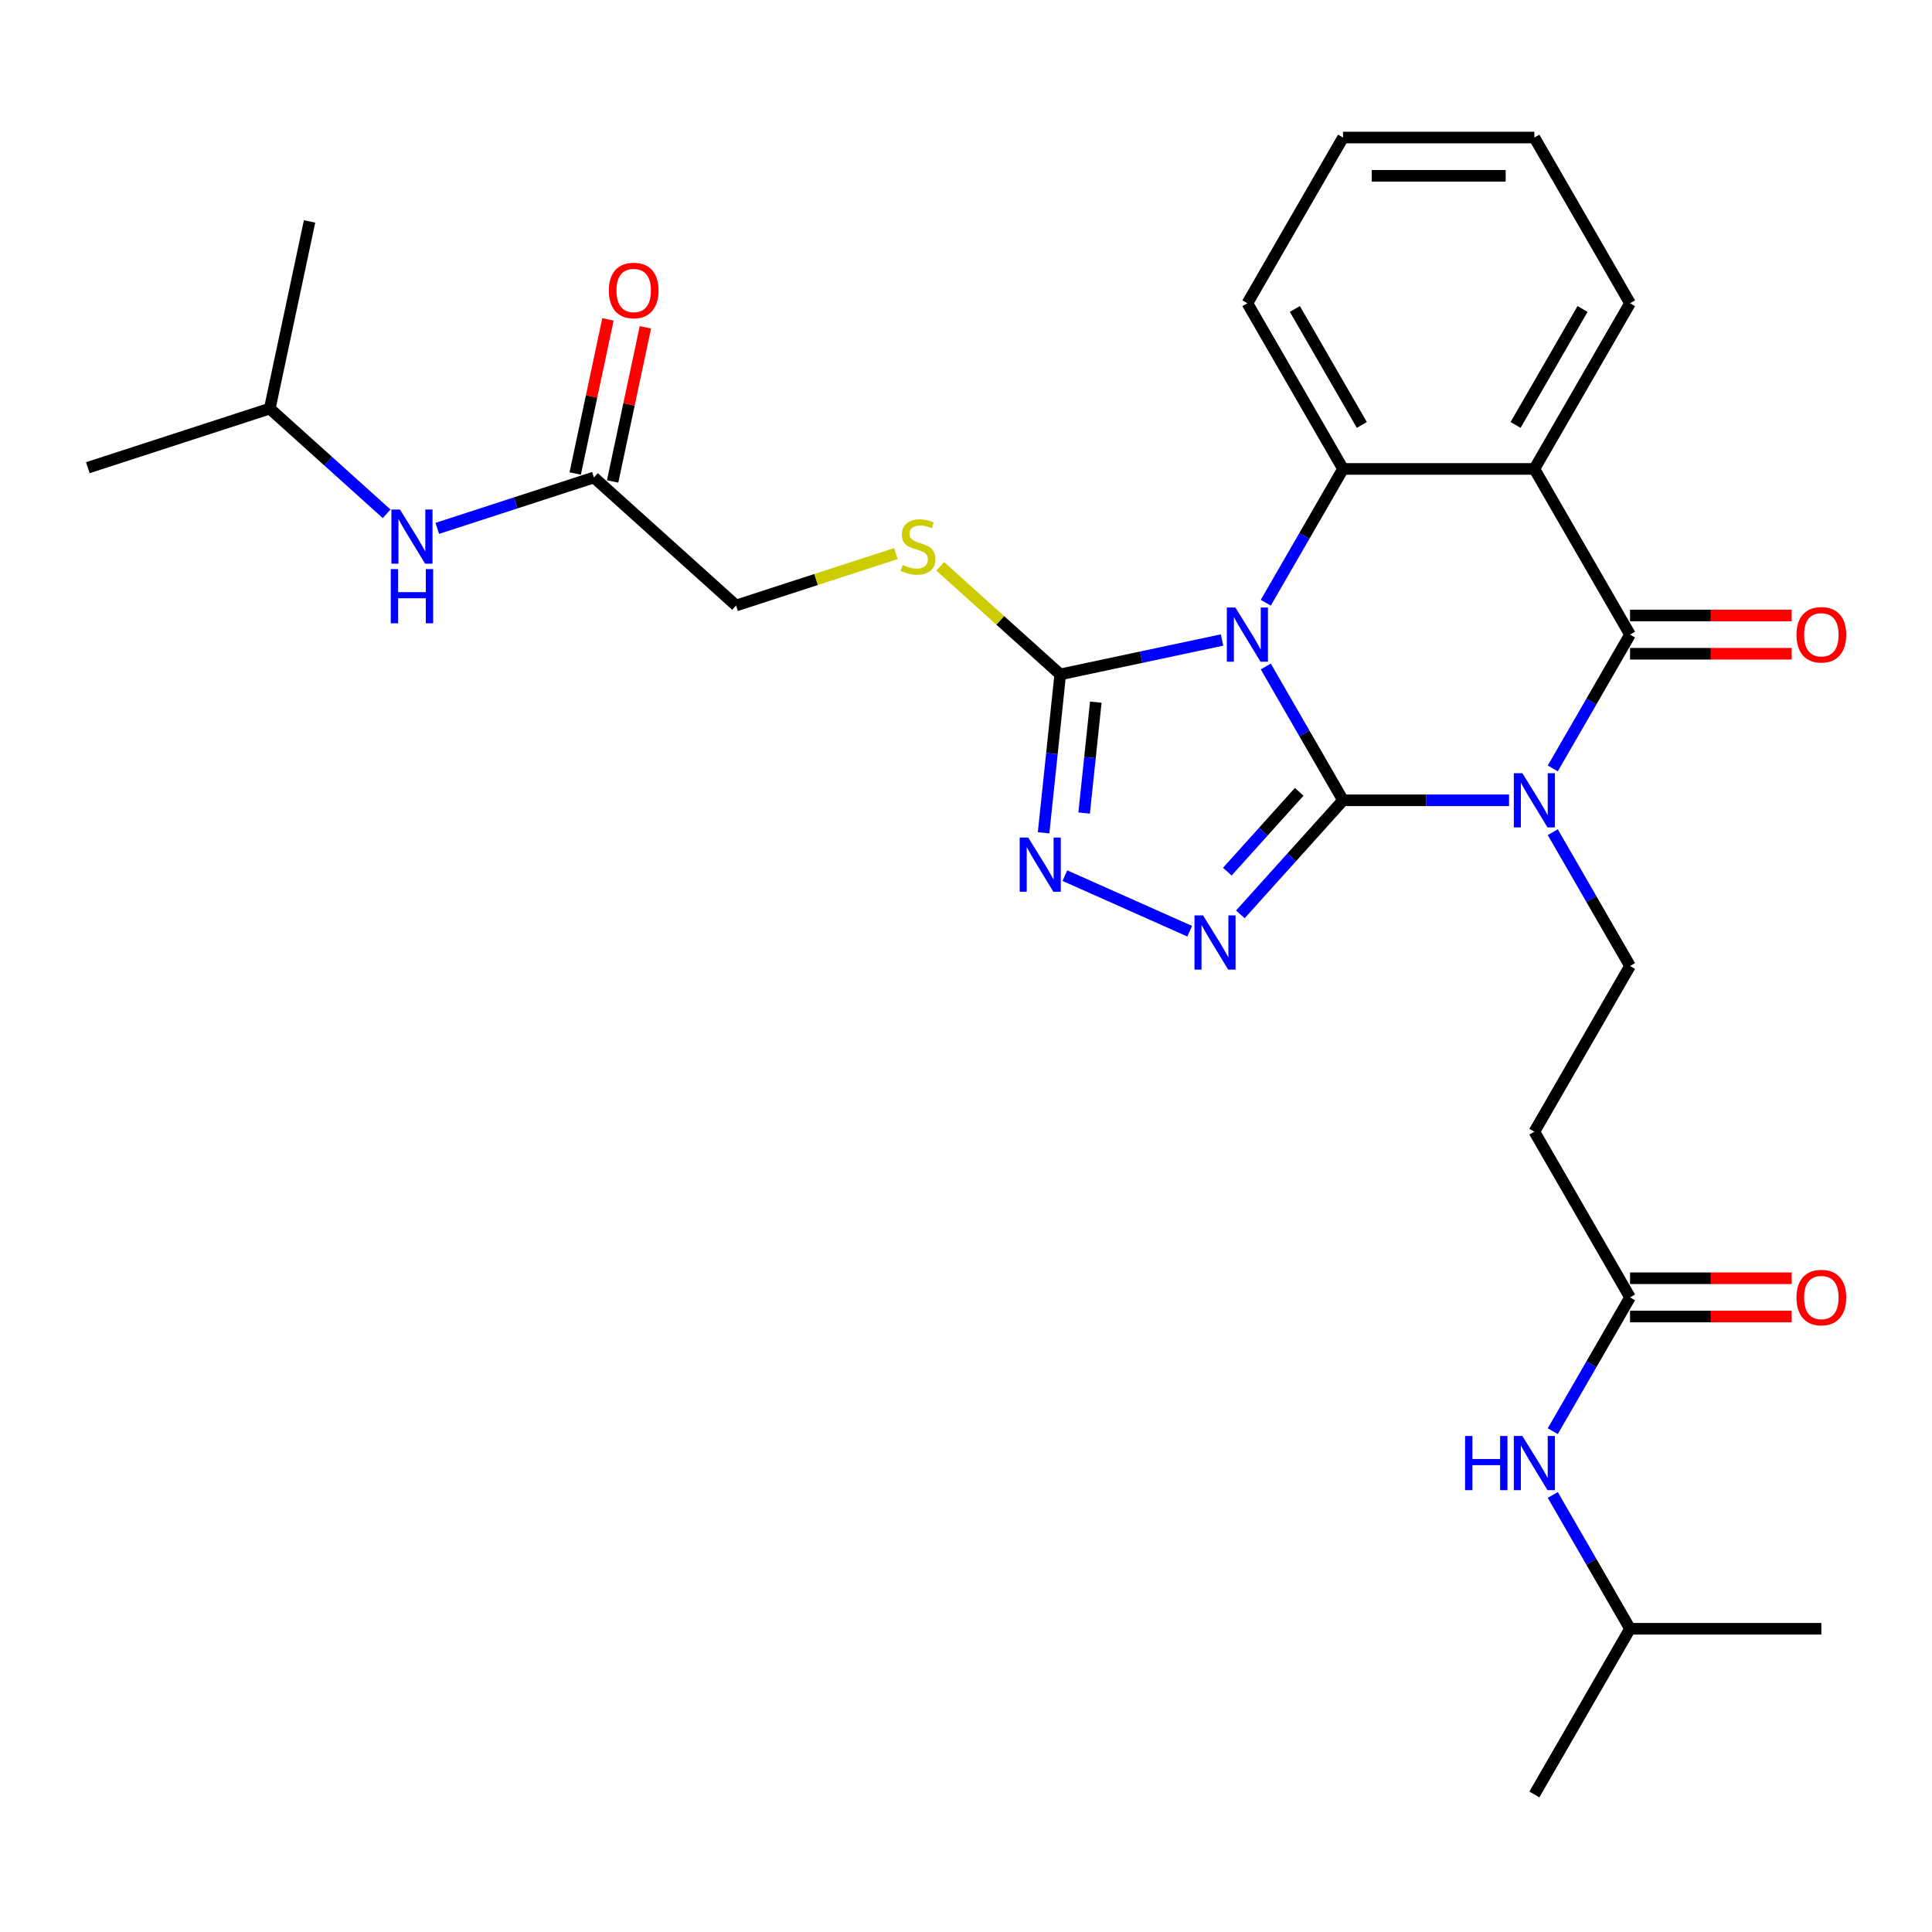 <?xml version='1.0' encoding='iso-8859-1'?>
<svg version='1.1' baseProfile='full'
              xmlns='http://www.w3.org/2000/svg'
                      xmlns:rdkit='http://www.rdkit.org/xml'
                      xmlns:xlink='http://www.w3.org/1999/xlink'
                  xml:space='preserve'
width='1000px' height='1000px' viewBox='0 0 1000 1000'>
<!-- END OF HEADER -->
<rect style='opacity:1.0;fill:#FFFFFF;stroke:none' width='1000' height='1000' x='0' y='0'> </rect>
<path class='bond-0' d='M 695.157,414.239 L 675.163,379.607' style='fill:none;fill-rule:evenodd;stroke:#000000;stroke-width:6px;stroke-linecap:butt;stroke-linejoin:miter;stroke-opacity:1' />
<path class='bond-0' d='M 675.163,379.607 L 655.168,344.975' style='fill:none;fill-rule:evenodd;stroke:#0000FF;stroke-width:6px;stroke-linecap:butt;stroke-linejoin:miter;stroke-opacity:1' />
<path class='bond-1' d='M 695.157,414.239 L 738.116,414.239' style='fill:none;fill-rule:evenodd;stroke:#000000;stroke-width:6px;stroke-linecap:butt;stroke-linejoin:miter;stroke-opacity:1' />
<path class='bond-1' d='M 738.116,414.239 L 781.075,414.239' style='fill:none;fill-rule:evenodd;stroke:#0000FF;stroke-width:6px;stroke-linecap:butt;stroke-linejoin:miter;stroke-opacity:1' />
<path class='bond-3' d='M 695.157,414.239 L 668.582,443.754' style='fill:none;fill-rule:evenodd;stroke:#000000;stroke-width:6px;stroke-linecap:butt;stroke-linejoin:miter;stroke-opacity:1' />
<path class='bond-3' d='M 668.582,443.754 L 642.006,473.27' style='fill:none;fill-rule:evenodd;stroke:#0000FF;stroke-width:6px;stroke-linecap:butt;stroke-linejoin:miter;stroke-opacity:1' />
<path class='bond-3' d='M 672.466,409.841 L 653.863,430.501' style='fill:none;fill-rule:evenodd;stroke:#000000;stroke-width:6px;stroke-linecap:butt;stroke-linejoin:miter;stroke-opacity:1' />
<path class='bond-3' d='M 653.863,430.501 L 635.26,451.162' style='fill:none;fill-rule:evenodd;stroke:#0000FF;stroke-width:6px;stroke-linecap:butt;stroke-linejoin:miter;stroke-opacity:1' />
<path class='bond-5' d='M 655.168,311.979 L 675.163,277.347' style='fill:none;fill-rule:evenodd;stroke:#0000FF;stroke-width:6px;stroke-linecap:butt;stroke-linejoin:miter;stroke-opacity:1' />
<path class='bond-5' d='M 675.163,277.347 L 695.157,242.716' style='fill:none;fill-rule:evenodd;stroke:#000000;stroke-width:6px;stroke-linecap:butt;stroke-linejoin:miter;stroke-opacity:1' />
<path class='bond-6' d='M 632.532,331.264 L 590.655,340.165' style='fill:none;fill-rule:evenodd;stroke:#0000FF;stroke-width:6px;stroke-linecap:butt;stroke-linejoin:miter;stroke-opacity:1' />
<path class='bond-6' d='M 590.655,340.165 L 548.778,349.066' style='fill:none;fill-rule:evenodd;stroke:#000000;stroke-width:6px;stroke-linecap:butt;stroke-linejoin:miter;stroke-opacity:1' />
<path class='bond-2' d='M 803.711,397.74 L 823.706,363.109' style='fill:none;fill-rule:evenodd;stroke:#0000FF;stroke-width:6px;stroke-linecap:butt;stroke-linejoin:miter;stroke-opacity:1' />
<path class='bond-2' d='M 823.706,363.109 L 843.701,328.477' style='fill:none;fill-rule:evenodd;stroke:#000000;stroke-width:6px;stroke-linecap:butt;stroke-linejoin:miter;stroke-opacity:1' />
<path class='bond-8' d='M 803.711,430.737 L 823.706,465.368' style='fill:none;fill-rule:evenodd;stroke:#0000FF;stroke-width:6px;stroke-linecap:butt;stroke-linejoin:miter;stroke-opacity:1' />
<path class='bond-8' d='M 823.706,465.368 L 843.701,500' style='fill:none;fill-rule:evenodd;stroke:#000000;stroke-width:6px;stroke-linecap:butt;stroke-linejoin:miter;stroke-opacity:1' />
<path class='bond-4' d='M 843.701,328.477 L 794.186,242.716' style='fill:none;fill-rule:evenodd;stroke:#000000;stroke-width:6px;stroke-linecap:butt;stroke-linejoin:miter;stroke-opacity:1' />
<path class='bond-13' d='M 843.701,338.38 L 885.54,338.38' style='fill:none;fill-rule:evenodd;stroke:#000000;stroke-width:6px;stroke-linecap:butt;stroke-linejoin:miter;stroke-opacity:1' />
<path class='bond-13' d='M 885.54,338.38 L 927.38,338.38' style='fill:none;fill-rule:evenodd;stroke:#FF0000;stroke-width:6px;stroke-linecap:butt;stroke-linejoin:miter;stroke-opacity:1' />
<path class='bond-13' d='M 843.701,318.574 L 885.54,318.574' style='fill:none;fill-rule:evenodd;stroke:#000000;stroke-width:6px;stroke-linecap:butt;stroke-linejoin:miter;stroke-opacity:1' />
<path class='bond-13' d='M 885.54,318.574 L 927.38,318.574' style='fill:none;fill-rule:evenodd;stroke:#FF0000;stroke-width:6px;stroke-linecap:butt;stroke-linejoin:miter;stroke-opacity:1' />
<path class='bond-7' d='M 615.783,481.994 L 551.18,453.231' style='fill:none;fill-rule:evenodd;stroke:#0000FF;stroke-width:6px;stroke-linecap:butt;stroke-linejoin:miter;stroke-opacity:1' />
<path class='bond-19' d='M 794.186,242.716 L 843.701,156.954' style='fill:none;fill-rule:evenodd;stroke:#000000;stroke-width:6px;stroke-linecap:butt;stroke-linejoin:miter;stroke-opacity:1' />
<path class='bond-19' d='M 784.461,219.949 L 819.121,159.916' style='fill:none;fill-rule:evenodd;stroke:#000000;stroke-width:6px;stroke-linecap:butt;stroke-linejoin:miter;stroke-opacity:1' />
<path class='bond-30' d='M 794.186,242.716 L 695.157,242.716' style='fill:none;fill-rule:evenodd;stroke:#000000;stroke-width:6px;stroke-linecap:butt;stroke-linejoin:miter;stroke-opacity:1' />
<path class='bond-20' d='M 695.157,242.716 L 645.643,156.954' style='fill:none;fill-rule:evenodd;stroke:#000000;stroke-width:6px;stroke-linecap:butt;stroke-linejoin:miter;stroke-opacity:1' />
<path class='bond-20' d='M 704.883,219.949 L 670.222,159.916' style='fill:none;fill-rule:evenodd;stroke:#000000;stroke-width:6px;stroke-linecap:butt;stroke-linejoin:miter;stroke-opacity:1' />
<path class='bond-9' d='M 548.778,349.066 L 517.716,321.098' style='fill:none;fill-rule:evenodd;stroke:#000000;stroke-width:6px;stroke-linecap:butt;stroke-linejoin:miter;stroke-opacity:1' />
<path class='bond-9' d='M 517.716,321.098 L 486.653,293.129' style='fill:none;fill-rule:evenodd;stroke:#CCCC00;stroke-width:6px;stroke-linecap:butt;stroke-linejoin:miter;stroke-opacity:1' />
<path class='bond-29' d='M 548.778,349.066 L 544.47,390.06' style='fill:none;fill-rule:evenodd;stroke:#000000;stroke-width:6px;stroke-linecap:butt;stroke-linejoin:miter;stroke-opacity:1' />
<path class='bond-29' d='M 544.47,390.06 L 540.161,431.054' style='fill:none;fill-rule:evenodd;stroke:#0000FF;stroke-width:6px;stroke-linecap:butt;stroke-linejoin:miter;stroke-opacity:1' />
<path class='bond-29' d='M 567.183,363.435 L 564.167,392.131' style='fill:none;fill-rule:evenodd;stroke:#000000;stroke-width:6px;stroke-linecap:butt;stroke-linejoin:miter;stroke-opacity:1' />
<path class='bond-29' d='M 564.167,392.131 L 561.151,420.827' style='fill:none;fill-rule:evenodd;stroke:#0000FF;stroke-width:6px;stroke-linecap:butt;stroke-linejoin:miter;stroke-opacity:1' />
<path class='bond-11' d='M 843.701,500 L 794.186,585.761' style='fill:none;fill-rule:evenodd;stroke:#000000;stroke-width:6px;stroke-linecap:butt;stroke-linejoin:miter;stroke-opacity:1' />
<path class='bond-18' d='M 463.718,286.529 L 422.361,299.967' style='fill:none;fill-rule:evenodd;stroke:#CCCC00;stroke-width:6px;stroke-linecap:butt;stroke-linejoin:miter;stroke-opacity:1' />
<path class='bond-18' d='M 422.361,299.967 L 381.004,313.405' style='fill:none;fill-rule:evenodd;stroke:#000000;stroke-width:6px;stroke-linecap:butt;stroke-linejoin:miter;stroke-opacity:1' />
<path class='bond-10' d='M 843.701,671.523 L 794.186,585.761' style='fill:none;fill-rule:evenodd;stroke:#000000;stroke-width:6px;stroke-linecap:butt;stroke-linejoin:miter;stroke-opacity:1' />
<path class='bond-14' d='M 843.701,671.523 L 823.706,706.154' style='fill:none;fill-rule:evenodd;stroke:#000000;stroke-width:6px;stroke-linecap:butt;stroke-linejoin:miter;stroke-opacity:1' />
<path class='bond-14' d='M 823.706,706.154 L 803.711,740.786' style='fill:none;fill-rule:evenodd;stroke:#0000FF;stroke-width:6px;stroke-linecap:butt;stroke-linejoin:miter;stroke-opacity:1' />
<path class='bond-16' d='M 843.701,681.426 L 885.54,681.426' style='fill:none;fill-rule:evenodd;stroke:#000000;stroke-width:6px;stroke-linecap:butt;stroke-linejoin:miter;stroke-opacity:1' />
<path class='bond-16' d='M 885.54,681.426 L 927.38,681.426' style='fill:none;fill-rule:evenodd;stroke:#FF0000;stroke-width:6px;stroke-linecap:butt;stroke-linejoin:miter;stroke-opacity:1' />
<path class='bond-16' d='M 843.701,661.62 L 885.54,661.62' style='fill:none;fill-rule:evenodd;stroke:#000000;stroke-width:6px;stroke-linecap:butt;stroke-linejoin:miter;stroke-opacity:1' />
<path class='bond-16' d='M 885.54,661.62 L 927.38,661.62' style='fill:none;fill-rule:evenodd;stroke:#FF0000;stroke-width:6px;stroke-linecap:butt;stroke-linejoin:miter;stroke-opacity:1' />
<path class='bond-12' d='M 307.411,247.142 L 381.004,313.405' style='fill:none;fill-rule:evenodd;stroke:#000000;stroke-width:6px;stroke-linecap:butt;stroke-linejoin:miter;stroke-opacity:1' />
<path class='bond-15' d='M 307.411,247.142 L 266.876,260.312' style='fill:none;fill-rule:evenodd;stroke:#000000;stroke-width:6px;stroke-linecap:butt;stroke-linejoin:miter;stroke-opacity:1' />
<path class='bond-15' d='M 266.876,260.312 L 226.341,273.483' style='fill:none;fill-rule:evenodd;stroke:#0000FF;stroke-width:6px;stroke-linecap:butt;stroke-linejoin:miter;stroke-opacity:1' />
<path class='bond-17' d='M 317.098,249.201 L 325.576,209.314' style='fill:none;fill-rule:evenodd;stroke:#000000;stroke-width:6px;stroke-linecap:butt;stroke-linejoin:miter;stroke-opacity:1' />
<path class='bond-17' d='M 325.576,209.314 L 334.054,169.428' style='fill:none;fill-rule:evenodd;stroke:#FF0000;stroke-width:6px;stroke-linecap:butt;stroke-linejoin:miter;stroke-opacity:1' />
<path class='bond-17' d='M 297.725,245.083 L 306.203,205.197' style='fill:none;fill-rule:evenodd;stroke:#000000;stroke-width:6px;stroke-linecap:butt;stroke-linejoin:miter;stroke-opacity:1' />
<path class='bond-17' d='M 306.203,205.197 L 314.681,165.31' style='fill:none;fill-rule:evenodd;stroke:#FF0000;stroke-width:6px;stroke-linecap:butt;stroke-linejoin:miter;stroke-opacity:1' />
<path class='bond-21' d='M 803.711,773.782 L 823.706,808.414' style='fill:none;fill-rule:evenodd;stroke:#0000FF;stroke-width:6px;stroke-linecap:butt;stroke-linejoin:miter;stroke-opacity:1' />
<path class='bond-21' d='M 823.706,808.414 L 843.701,843.046' style='fill:none;fill-rule:evenodd;stroke:#000000;stroke-width:6px;stroke-linecap:butt;stroke-linejoin:miter;stroke-opacity:1' />
<path class='bond-22' d='M 200.118,265.938 L 169.877,238.709' style='fill:none;fill-rule:evenodd;stroke:#0000FF;stroke-width:6px;stroke-linecap:butt;stroke-linejoin:miter;stroke-opacity:1' />
<path class='bond-22' d='M 169.877,238.709 L 139.636,211.48' style='fill:none;fill-rule:evenodd;stroke:#000000;stroke-width:6px;stroke-linecap:butt;stroke-linejoin:miter;stroke-opacity:1' />
<path class='bond-23' d='M 843.701,156.954 L 794.186,71.193' style='fill:none;fill-rule:evenodd;stroke:#000000;stroke-width:6px;stroke-linecap:butt;stroke-linejoin:miter;stroke-opacity:1' />
<path class='bond-28' d='M 645.643,156.954 L 695.157,71.193' style='fill:none;fill-rule:evenodd;stroke:#000000;stroke-width:6px;stroke-linecap:butt;stroke-linejoin:miter;stroke-opacity:1' />
<path class='bond-24' d='M 843.701,843.046 L 794.186,928.807' style='fill:none;fill-rule:evenodd;stroke:#000000;stroke-width:6px;stroke-linecap:butt;stroke-linejoin:miter;stroke-opacity:1' />
<path class='bond-25' d='M 843.701,843.046 L 942.729,843.046' style='fill:none;fill-rule:evenodd;stroke:#000000;stroke-width:6px;stroke-linecap:butt;stroke-linejoin:miter;stroke-opacity:1' />
<path class='bond-26' d='M 139.636,211.48 L 45.455,242.082' style='fill:none;fill-rule:evenodd;stroke:#000000;stroke-width:6px;stroke-linecap:butt;stroke-linejoin:miter;stroke-opacity:1' />
<path class='bond-27' d='M 139.636,211.48 L 160.226,114.615' style='fill:none;fill-rule:evenodd;stroke:#000000;stroke-width:6px;stroke-linecap:butt;stroke-linejoin:miter;stroke-opacity:1' />
<path class='bond-31' d='M 794.186,71.193 L 695.157,71.193' style='fill:none;fill-rule:evenodd;stroke:#000000;stroke-width:6px;stroke-linecap:butt;stroke-linejoin:miter;stroke-opacity:1' />
<path class='bond-31' d='M 779.332,90.999 L 710.012,90.999' style='fill:none;fill-rule:evenodd;stroke:#000000;stroke-width:6px;stroke-linecap:butt;stroke-linejoin:miter;stroke-opacity:1' />
<path  class='atom-1' d='M 639.444 314.455
L 648.634 329.309
Q 649.545 330.775, 651.01 333.429
Q 652.476 336.083, 652.555 336.241
L 652.555 314.455
L 656.279 314.455
L 656.279 342.5
L 652.436 342.5
L 642.573 326.259
Q 641.424 324.358, 640.196 322.179
Q 639.008 320, 638.652 319.327
L 638.652 342.5
L 635.007 342.5
L 635.007 314.455
L 639.444 314.455
' fill='#0000FF'/>
<path  class='atom-2' d='M 787.987 400.216
L 797.177 415.07
Q 798.088 416.536, 799.554 419.19
Q 801.019 421.844, 801.098 422.002
L 801.098 400.216
L 804.822 400.216
L 804.822 428.261
L 800.98 428.261
L 791.116 412.02
Q 789.968 410.119, 788.74 407.94
Q 787.551 405.762, 787.195 405.088
L 787.195 428.261
L 783.55 428.261
L 783.55 400.216
L 787.987 400.216
' fill='#0000FF'/>
<path  class='atom-4' d='M 622.695 473.809
L 631.885 488.663
Q 632.796 490.129, 634.262 492.783
Q 635.727 495.437, 635.806 495.595
L 635.806 473.809
L 639.53 473.809
L 639.53 501.854
L 635.688 501.854
L 625.824 485.613
Q 624.676 483.712, 623.448 481.533
Q 622.259 479.354, 621.903 478.681
L 621.903 501.854
L 618.259 501.854
L 618.259 473.809
L 622.695 473.809
' fill='#0000FF'/>
<path  class='atom-8' d='M 532.228 433.53
L 541.418 448.385
Q 542.329 449.85, 543.794 452.504
Q 545.26 455.158, 545.339 455.317
L 545.339 433.53
L 549.063 433.53
L 549.063 461.575
L 545.22 461.575
L 535.357 445.334
Q 534.208 443.433, 532.98 441.254
Q 531.792 439.076, 531.436 438.402
L 531.436 461.575
L 527.791 461.575
L 527.791 433.53
L 532.228 433.53
' fill='#0000FF'/>
<path  class='atom-10' d='M 467.263 292.429
Q 467.58 292.548, 468.887 293.102
Q 470.195 293.657, 471.621 294.013
Q 473.086 294.33, 474.512 294.33
Q 477.166 294.33, 478.711 293.063
Q 480.256 291.755, 480.256 289.498
Q 480.256 287.953, 479.464 287.002
Q 478.711 286.051, 477.523 285.536
Q 476.334 285.022, 474.354 284.427
Q 471.858 283.675, 470.353 282.962
Q 468.887 282.249, 467.818 280.743
Q 466.788 279.238, 466.788 276.703
Q 466.788 273.178, 469.165 270.999
Q 471.581 268.82, 476.334 268.82
Q 479.583 268.82, 483.266 270.365
L 482.355 273.415
Q 478.988 272.029, 476.453 272.029
Q 473.72 272.029, 472.215 273.178
Q 470.71 274.287, 470.749 276.228
Q 470.749 277.733, 471.502 278.644
Q 472.294 279.555, 473.403 280.07
Q 474.552 280.585, 476.453 281.179
Q 478.988 281.971, 480.494 282.764
Q 481.999 283.556, 483.068 285.18
Q 484.177 286.764, 484.177 289.498
Q 484.177 293.38, 481.563 295.479
Q 478.988 297.539, 474.671 297.539
Q 472.175 297.539, 470.274 296.984
Q 468.412 296.469, 466.194 295.558
L 467.263 292.429
' fill='#CCCC00'/>
<path  class='atom-14' d='M 929.856 328.556
Q 929.856 321.822, 933.183 318.059
Q 936.51 314.296, 942.729 314.296
Q 948.948 314.296, 952.276 318.059
Q 955.603 321.822, 955.603 328.556
Q 955.603 335.37, 952.236 339.252
Q 948.869 343.094, 942.729 343.094
Q 936.55 343.094, 933.183 339.252
Q 929.856 335.409, 929.856 328.556
M 942.729 339.925
Q 947.007 339.925, 949.305 337.073
Q 951.642 334.181, 951.642 328.556
Q 951.642 323.05, 949.305 320.278
Q 947.007 317.465, 942.729 317.465
Q 938.451 317.465, 936.114 320.238
Q 933.817 323.011, 933.817 328.556
Q 933.817 334.221, 936.114 337.073
Q 938.451 339.925, 942.729 339.925
' fill='#FF0000'/>
<path  class='atom-15' d='M 758.318 743.262
L 762.121 743.262
L 762.121 755.185
L 776.46 755.185
L 776.46 743.262
L 780.263 743.262
L 780.263 771.307
L 776.46 771.307
L 776.46 758.354
L 762.121 758.354
L 762.121 771.307
L 758.318 771.307
L 758.318 743.262
' fill='#0000FF'/>
<path  class='atom-15' d='M 787.987 743.262
L 797.177 758.116
Q 798.088 759.582, 799.554 762.236
Q 801.019 764.89, 801.098 765.048
L 801.098 743.262
L 804.822 743.262
L 804.822 771.307
L 800.98 771.307
L 791.116 755.066
Q 789.968 753.165, 788.74 750.986
Q 787.551 748.807, 787.195 748.134
L 787.195 771.307
L 783.55 771.307
L 783.55 743.262
L 787.987 743.262
' fill='#0000FF'/>
<path  class='atom-16' d='M 207.03 263.721
L 216.22 278.575
Q 217.131 280.041, 218.597 282.695
Q 220.062 285.349, 220.141 285.507
L 220.141 263.721
L 223.865 263.721
L 223.865 291.766
L 220.023 291.766
L 210.159 275.525
Q 209.011 273.624, 207.783 271.445
Q 206.594 269.266, 206.238 268.593
L 206.238 291.766
L 202.593 291.766
L 202.593 263.721
L 207.03 263.721
' fill='#0000FF'/>
<path  class='atom-16' d='M 202.257 294.57
L 206.059 294.57
L 206.059 306.493
L 220.399 306.493
L 220.399 294.57
L 224.202 294.57
L 224.202 322.615
L 220.399 322.615
L 220.399 309.662
L 206.059 309.662
L 206.059 322.615
L 202.257 322.615
L 202.257 294.57
' fill='#0000FF'/>
<path  class='atom-17' d='M 929.856 671.602
Q 929.856 664.868, 933.183 661.105
Q 936.51 657.342, 942.729 657.342
Q 948.948 657.342, 952.276 661.105
Q 955.603 664.868, 955.603 671.602
Q 955.603 678.415, 952.236 682.297
Q 948.869 686.139, 942.729 686.139
Q 936.55 686.139, 933.183 682.297
Q 929.856 678.455, 929.856 671.602
M 942.729 682.971
Q 947.007 682.971, 949.305 680.118
Q 951.642 677.227, 951.642 671.602
Q 951.642 666.096, 949.305 663.323
Q 947.007 660.511, 942.729 660.511
Q 938.451 660.511, 936.114 663.284
Q 933.817 666.056, 933.817 671.602
Q 933.817 677.266, 936.114 680.118
Q 938.451 682.971, 942.729 682.971
' fill='#FF0000'/>
<path  class='atom-18' d='M 315.127 150.356
Q 315.127 143.622, 318.454 139.859
Q 321.781 136.096, 328 136.096
Q 334.219 136.096, 337.547 139.859
Q 340.874 143.622, 340.874 150.356
Q 340.874 157.169, 337.507 161.051
Q 334.14 164.894, 328 164.894
Q 321.821 164.894, 318.454 161.051
Q 315.127 157.209, 315.127 150.356
M 328 161.725
Q 332.278 161.725, 334.576 158.873
Q 336.913 155.981, 336.913 150.356
Q 336.913 144.85, 334.576 142.077
Q 332.278 139.265, 328 139.265
Q 323.722 139.265, 321.385 142.038
Q 319.088 144.811, 319.088 150.356
Q 319.088 156.021, 321.385 158.873
Q 323.722 161.725, 328 161.725
' fill='#FF0000'/>
</svg>
